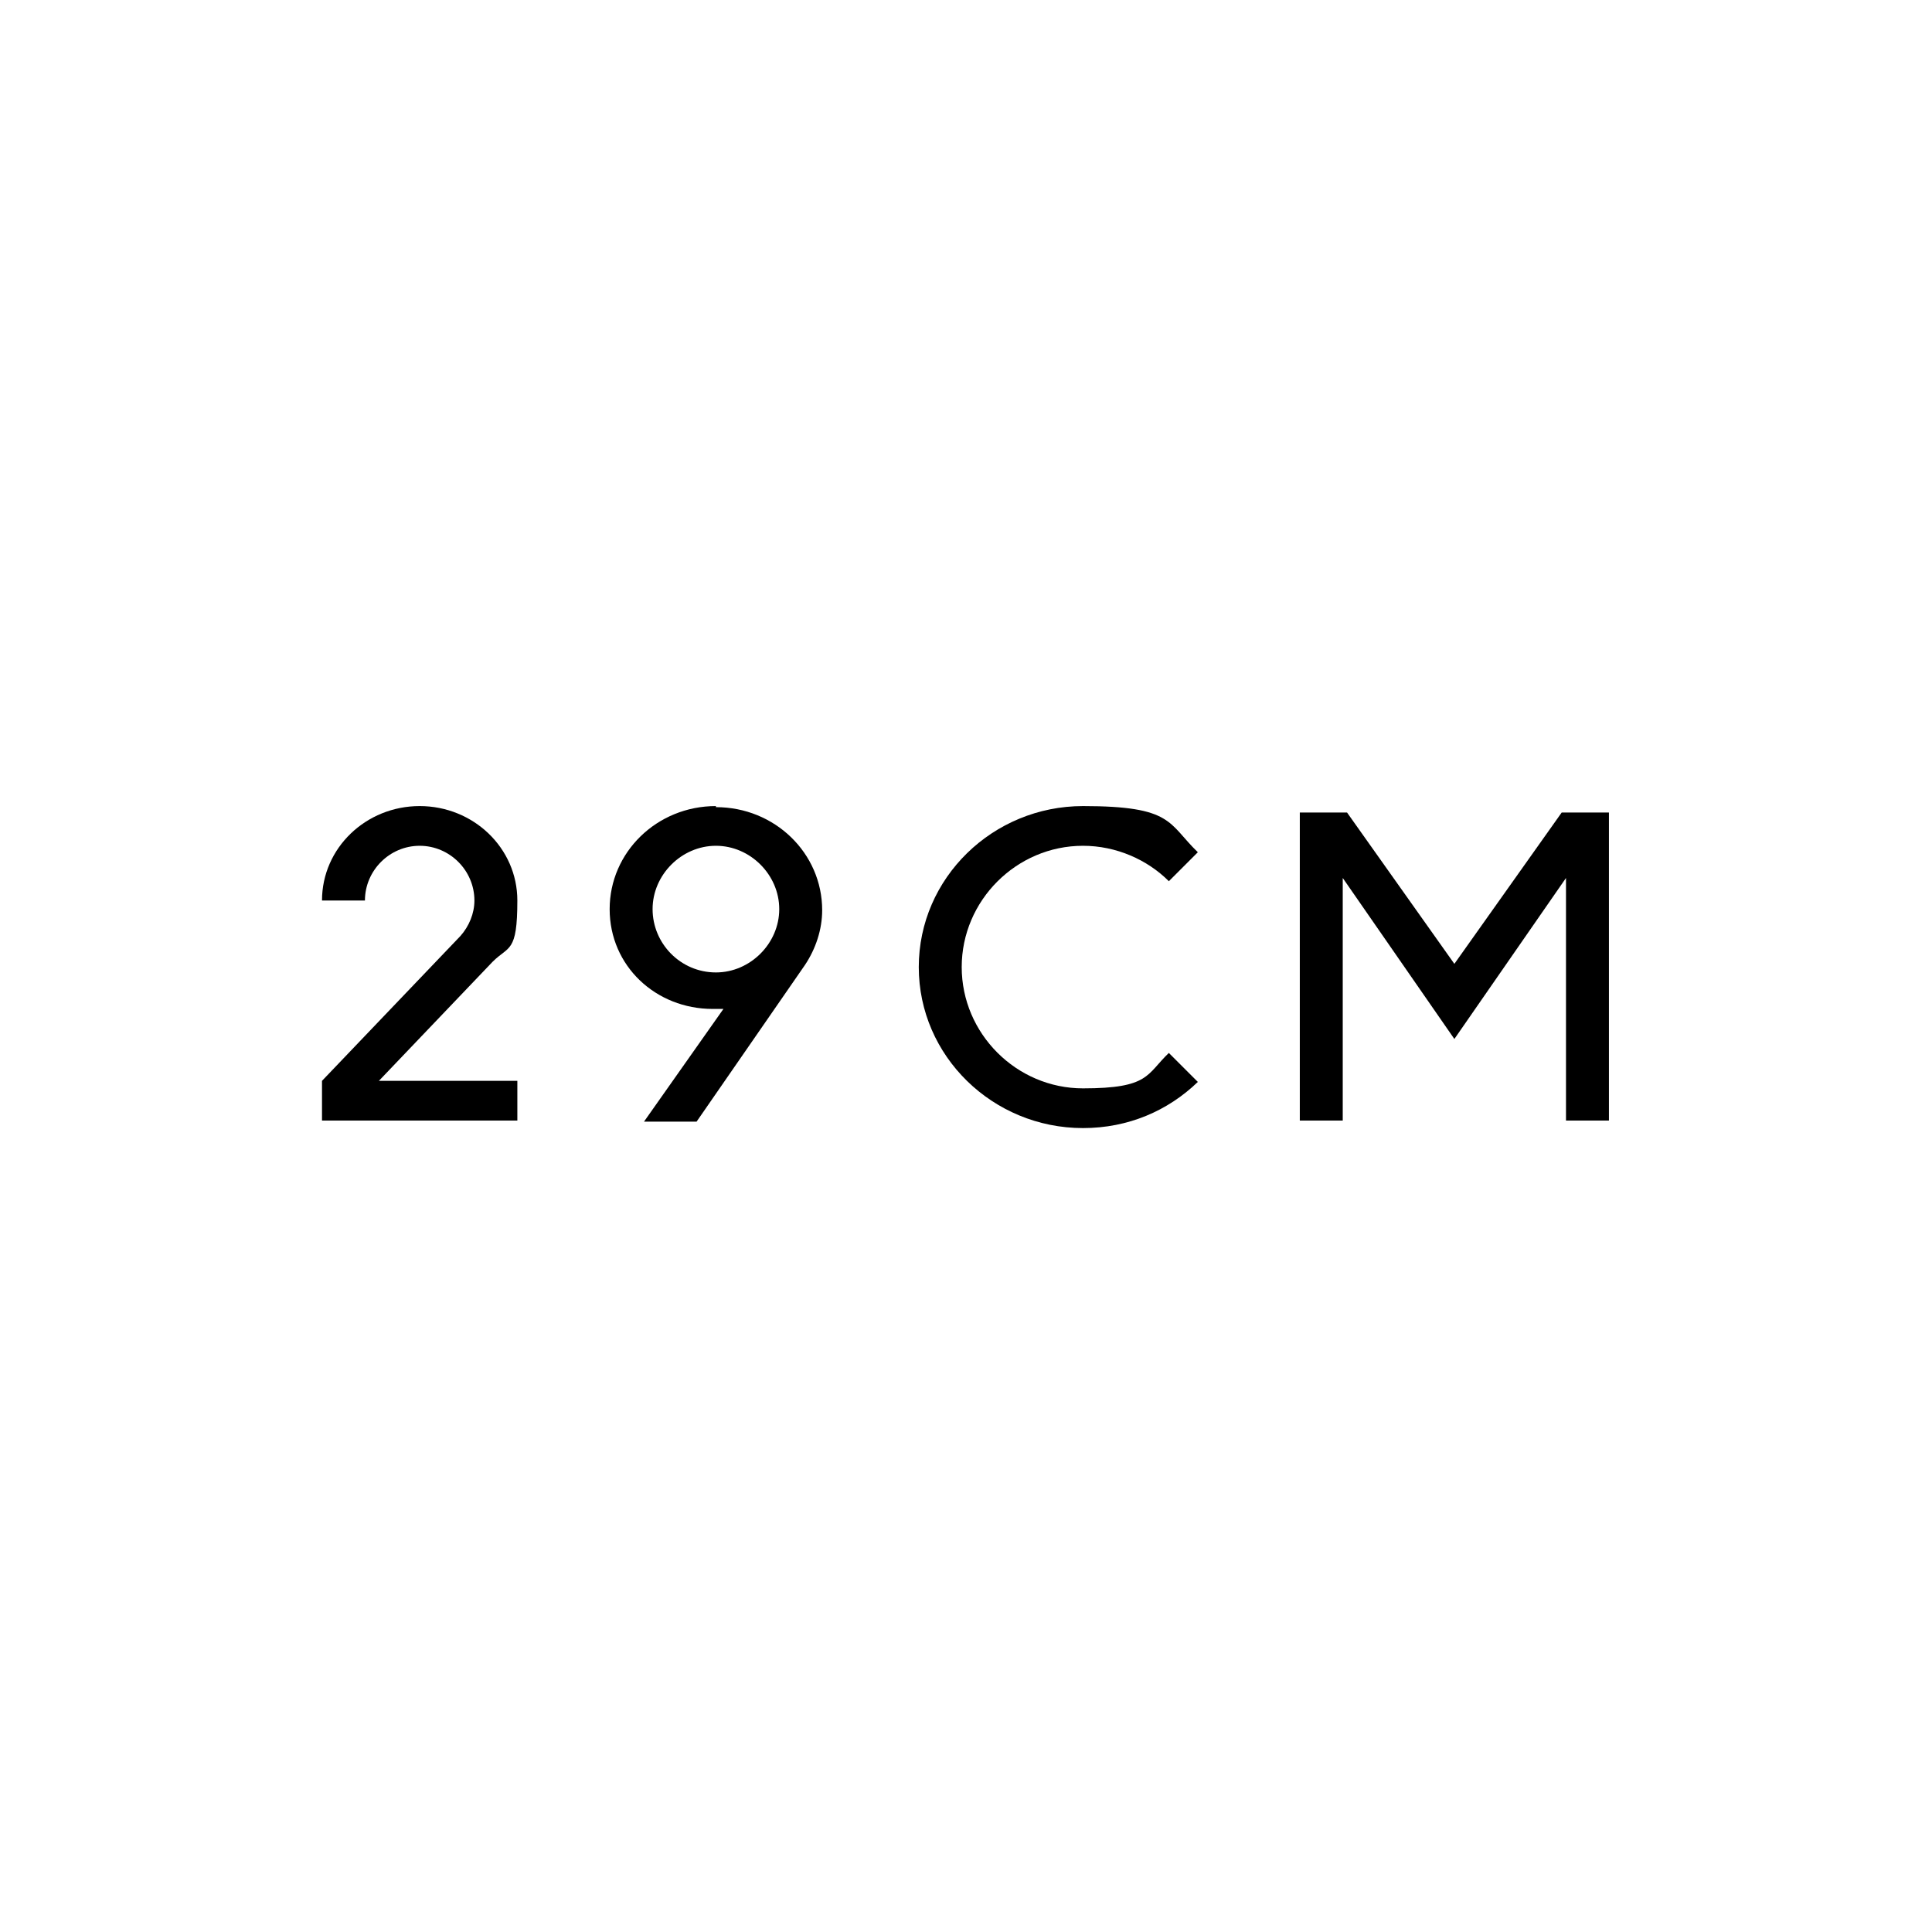 <?xml version="1.0" encoding="UTF-8"?>
<svg version="1.2" baseProfile="tiny-ps" id="Layer_1" xmlns="http://www.w3.org/2000/svg" viewBox="0 0 180 180" xml:space="preserve">
  <title>29CM</title>
  <rect y="0" width="180" height="180" fill="#fff" stroke-width="0"/>
  <path d="M66.7,75.1c-5.5,0-9.9,4.3-9.9,9.6s4.3,9.3,9.6,9.3.4,0,.7,0c.1,0,.2,0,.3,0l-7.4,10.5h4.9l10.1-14.6c1-1.5,1.6-3.3,1.6-5.1,0-5.3-4.4-9.6-9.9-9.6ZM66.7,90.6c-3.3,0-5.9-2.7-5.9-5.9s2.7-5.9,5.9-5.9,5.9,2.7,5.9,5.9-2.7,5.9-5.9,5.9Z" fill="#000" fill-rule="evenodd" stroke-width="0"/>
  <path d="M108.9,82.1c-2-2-4.9-3.3-8-3.3-6.2,0-11.3,5.1-11.3,11.3s5.1,11.3,11.3,11.3,5.9-1.3,8-3.3l2.7,2.7c-2.8,2.7-6.5,4.3-10.7,4.3-8.4,0-15.3-6.7-15.3-15s6.9-15,15.3-15,7.9,1.6,10.7,4.3l-2.7,2.7Z" fill="#000" stroke-width="0"/>
  <path d="M135.5,89.8l10-14.1h4.4v28.7h-4v-22.6l-10.4,15-10.4-15v22.6h-4v-28.7h4.4l10,14.1Z" fill="#000" stroke-width="0"/>
  <path d="M39.1,75.1c5,0,9.1,3.9,9.1,8.8s-.8,4.2-2.3,5.7l-10.6,11.1h12.9v3.7h-18.2v-3.7l12.9-13.5c.8-.9,1.3-2.1,1.3-3.3,0-2.8-2.3-5.1-5.1-5.1s-5.1,2.3-5.1,5.1h-4c0-4.9,4.1-8.8,9.1-8.8Z" fill="#000" stroke-width="0"/>
</svg>
